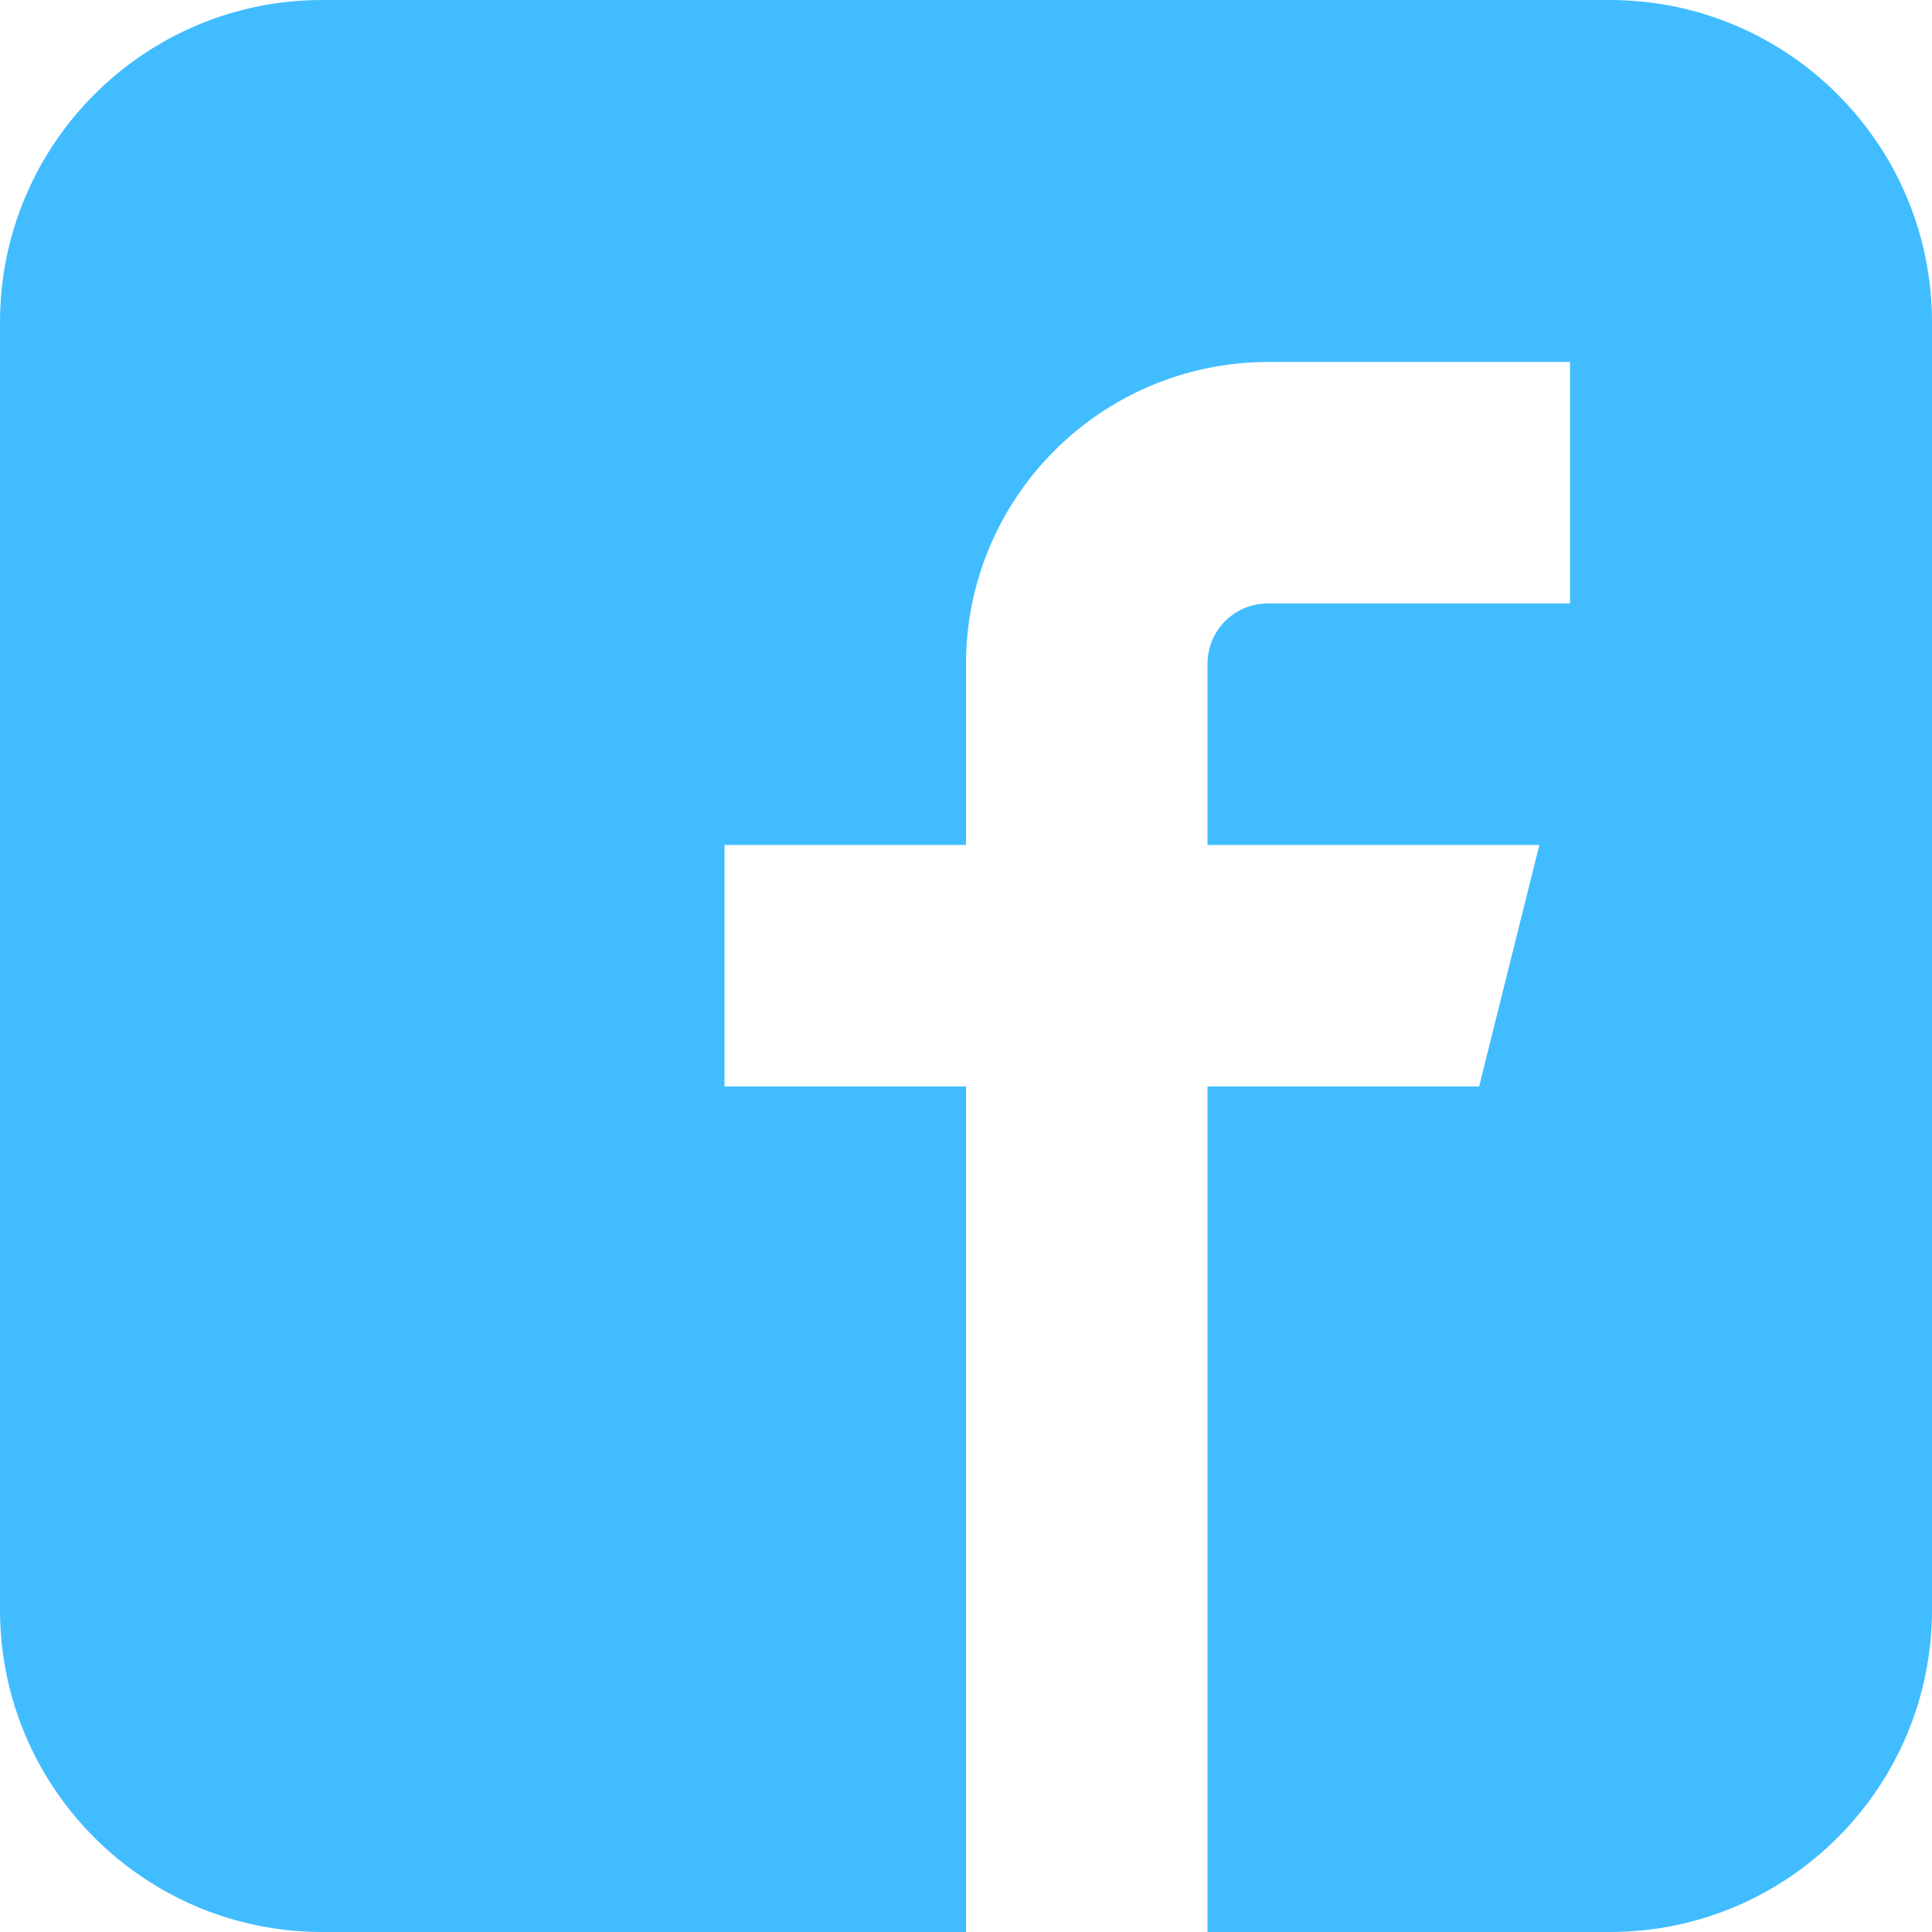 <?xml version="1.0" encoding="utf-8"?>
<!-- Generator: Adobe Illustrator 28.0.0, SVG Export Plug-In . SVG Version: 6.00 Build 0)  -->
<svg version="1.1" id="Layer_1" xmlns="http://www.w3.org/2000/svg" xmlns:xlink="http://www.w3.org/1999/xlink" x="0px" y="0px"
	 viewBox="0 0 34 34" style="enable-background:new 0 0 34 34;" xml:space="preserve">
<style type="text/css">
	.st0{display:none;}
	.st1{fill:#FFFFFF;}
	.st2{fill:#5EC4FF;}
	.st3{fill:#41BDFF;}
</style>
<path id="Icon_metro-facebook" class="st3" d="M28.33,0H5.67C2.54,0,0,2.54,0,5.67c0,0,0,0,0,0v22.66C0,31.46,2.54,34,5.67,34H17
	V19.12h-4.25v-4.25H17v-3.18c0-2.93,2.37-5.31,5.31-5.32c0,0,0,0,0,0h5.32v4.25h-5.32c-0.59,0-1.06,0.48-1.06,1.06v3.19h5.84
	l-1.06,4.25h-4.78V34h7.08c3.13,0,5.67-2.54,5.67-5.67V5.67C34,2.54,31.46,0,28.33,0C28.33,0,28.33,0,28.33,0z"/>
</svg>
